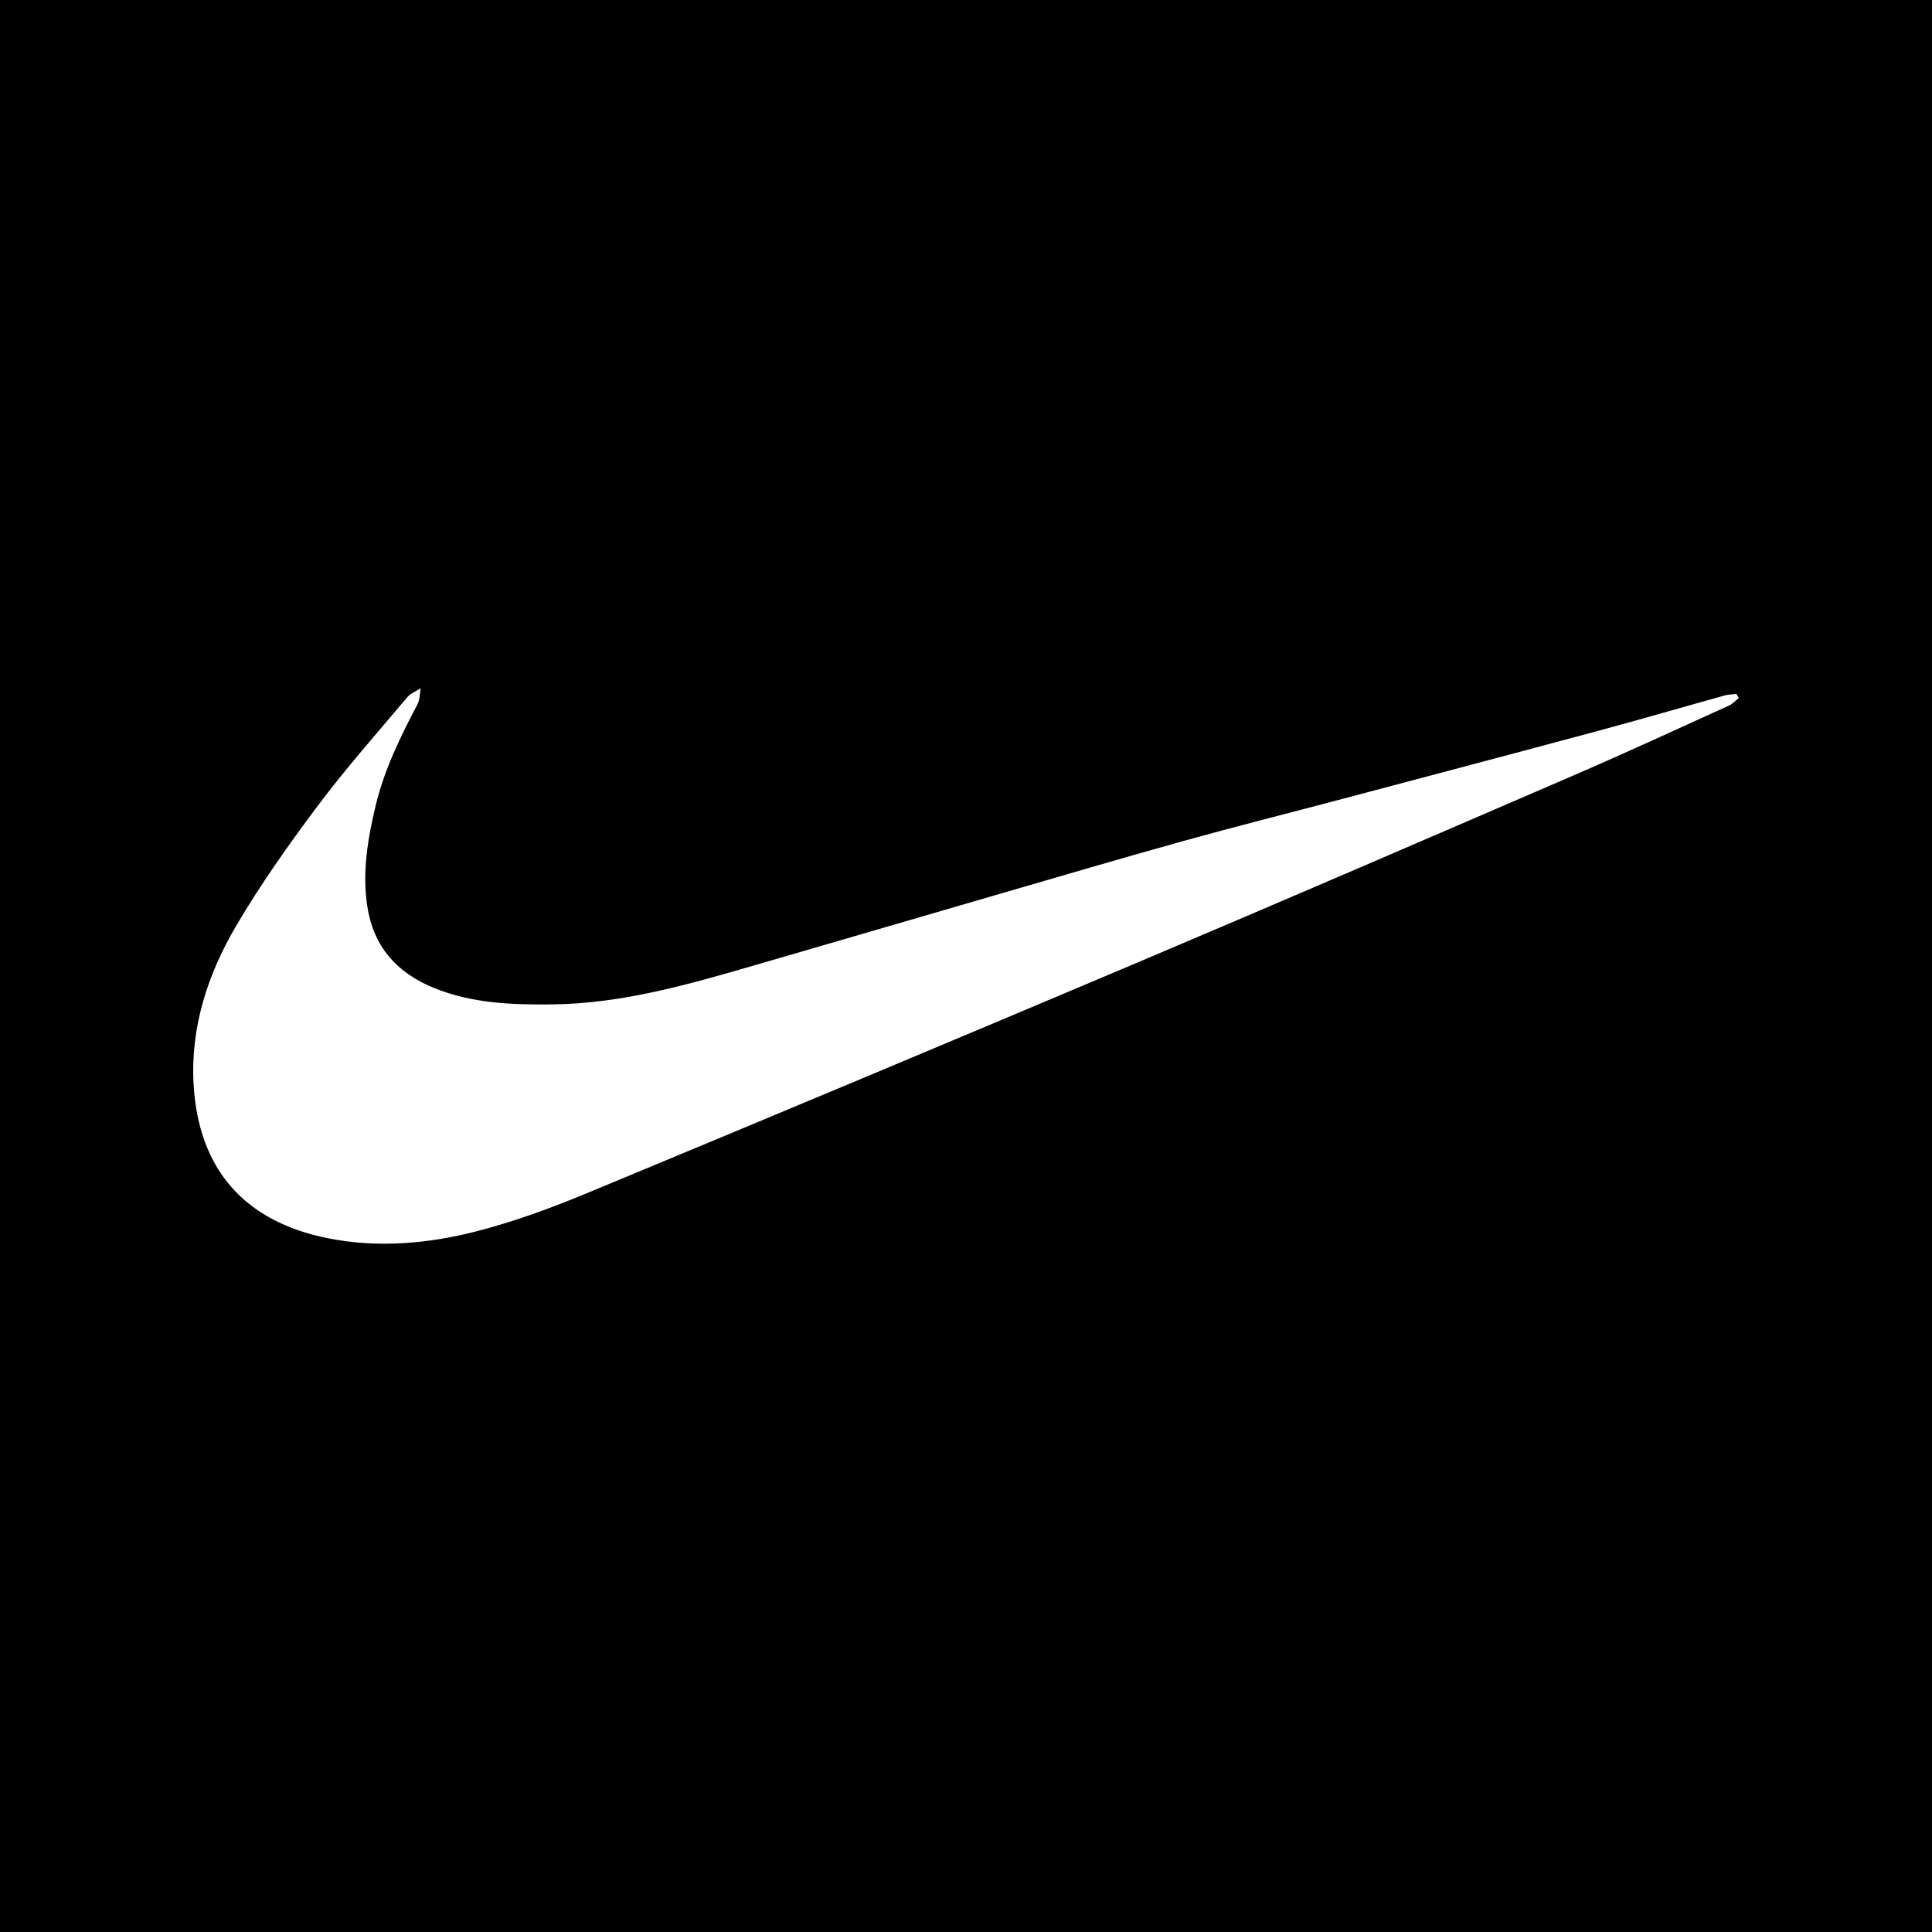 <svg width="200" height="200" viewBox="0 0 200 200" fill="none" xmlns="http://www.w3.org/2000/svg">
<rect x="0" y="0" width="200" height="200" fill="#808080" stroke="none"/>
<g clip-path="url(#clip0_6_37381)">
<path d="M200 0H0V200H200V0Z" fill="black"/>
<path d="M180 72.259C179.659 72.525 179.354 72.872 178.971 73.046C173.685 75.444 168.417 77.883 163.089 80.185C147.969 86.717 132.85 93.25 117.683 99.67C98.742 107.687 79.768 115.627 60.772 123.512C57.035 125.063 53.197 126.47 49.286 127.475C44.257 128.768 39.037 129.206 33.911 128.176C25.406 126.467 20.542 121.14 20.041 112.239C19.708 106.326 21.508 100.848 24.444 95.849C26.975 91.541 29.883 87.432 32.884 83.429C35.793 79.549 39.022 75.908 42.145 72.192C42.493 71.778 43.074 71.561 43.547 71.252C43.447 71.802 43.473 72.418 43.225 72.891C41.458 76.259 39.78 79.655 38.891 83.385C38.077 86.8 37.488 90.219 38.012 93.755C38.635 97.957 41.039 100.676 44.877 102.252C48.836 103.877 52.992 104.023 57.197 103.974C64.512 103.889 71.434 101.862 78.364 99.854C86.525 97.489 94.677 95.094 102.837 92.724C109.392 90.821 115.938 88.887 122.514 87.058C127.961 85.543 133.446 84.166 138.912 82.717C147.783 80.364 156.657 78.022 165.519 75.636C169.877 74.463 174.209 73.197 178.558 71.989C178.942 71.882 179.357 71.887 179.757 71.84C179.837 71.98 179.919 72.119 180 72.259Z" fill="white"/>
</g>
<defs>
<clipPath id="clip0_6_37381">
<rect width="200" height="200" fill="white"/>
</clipPath>
</defs>
</svg>
